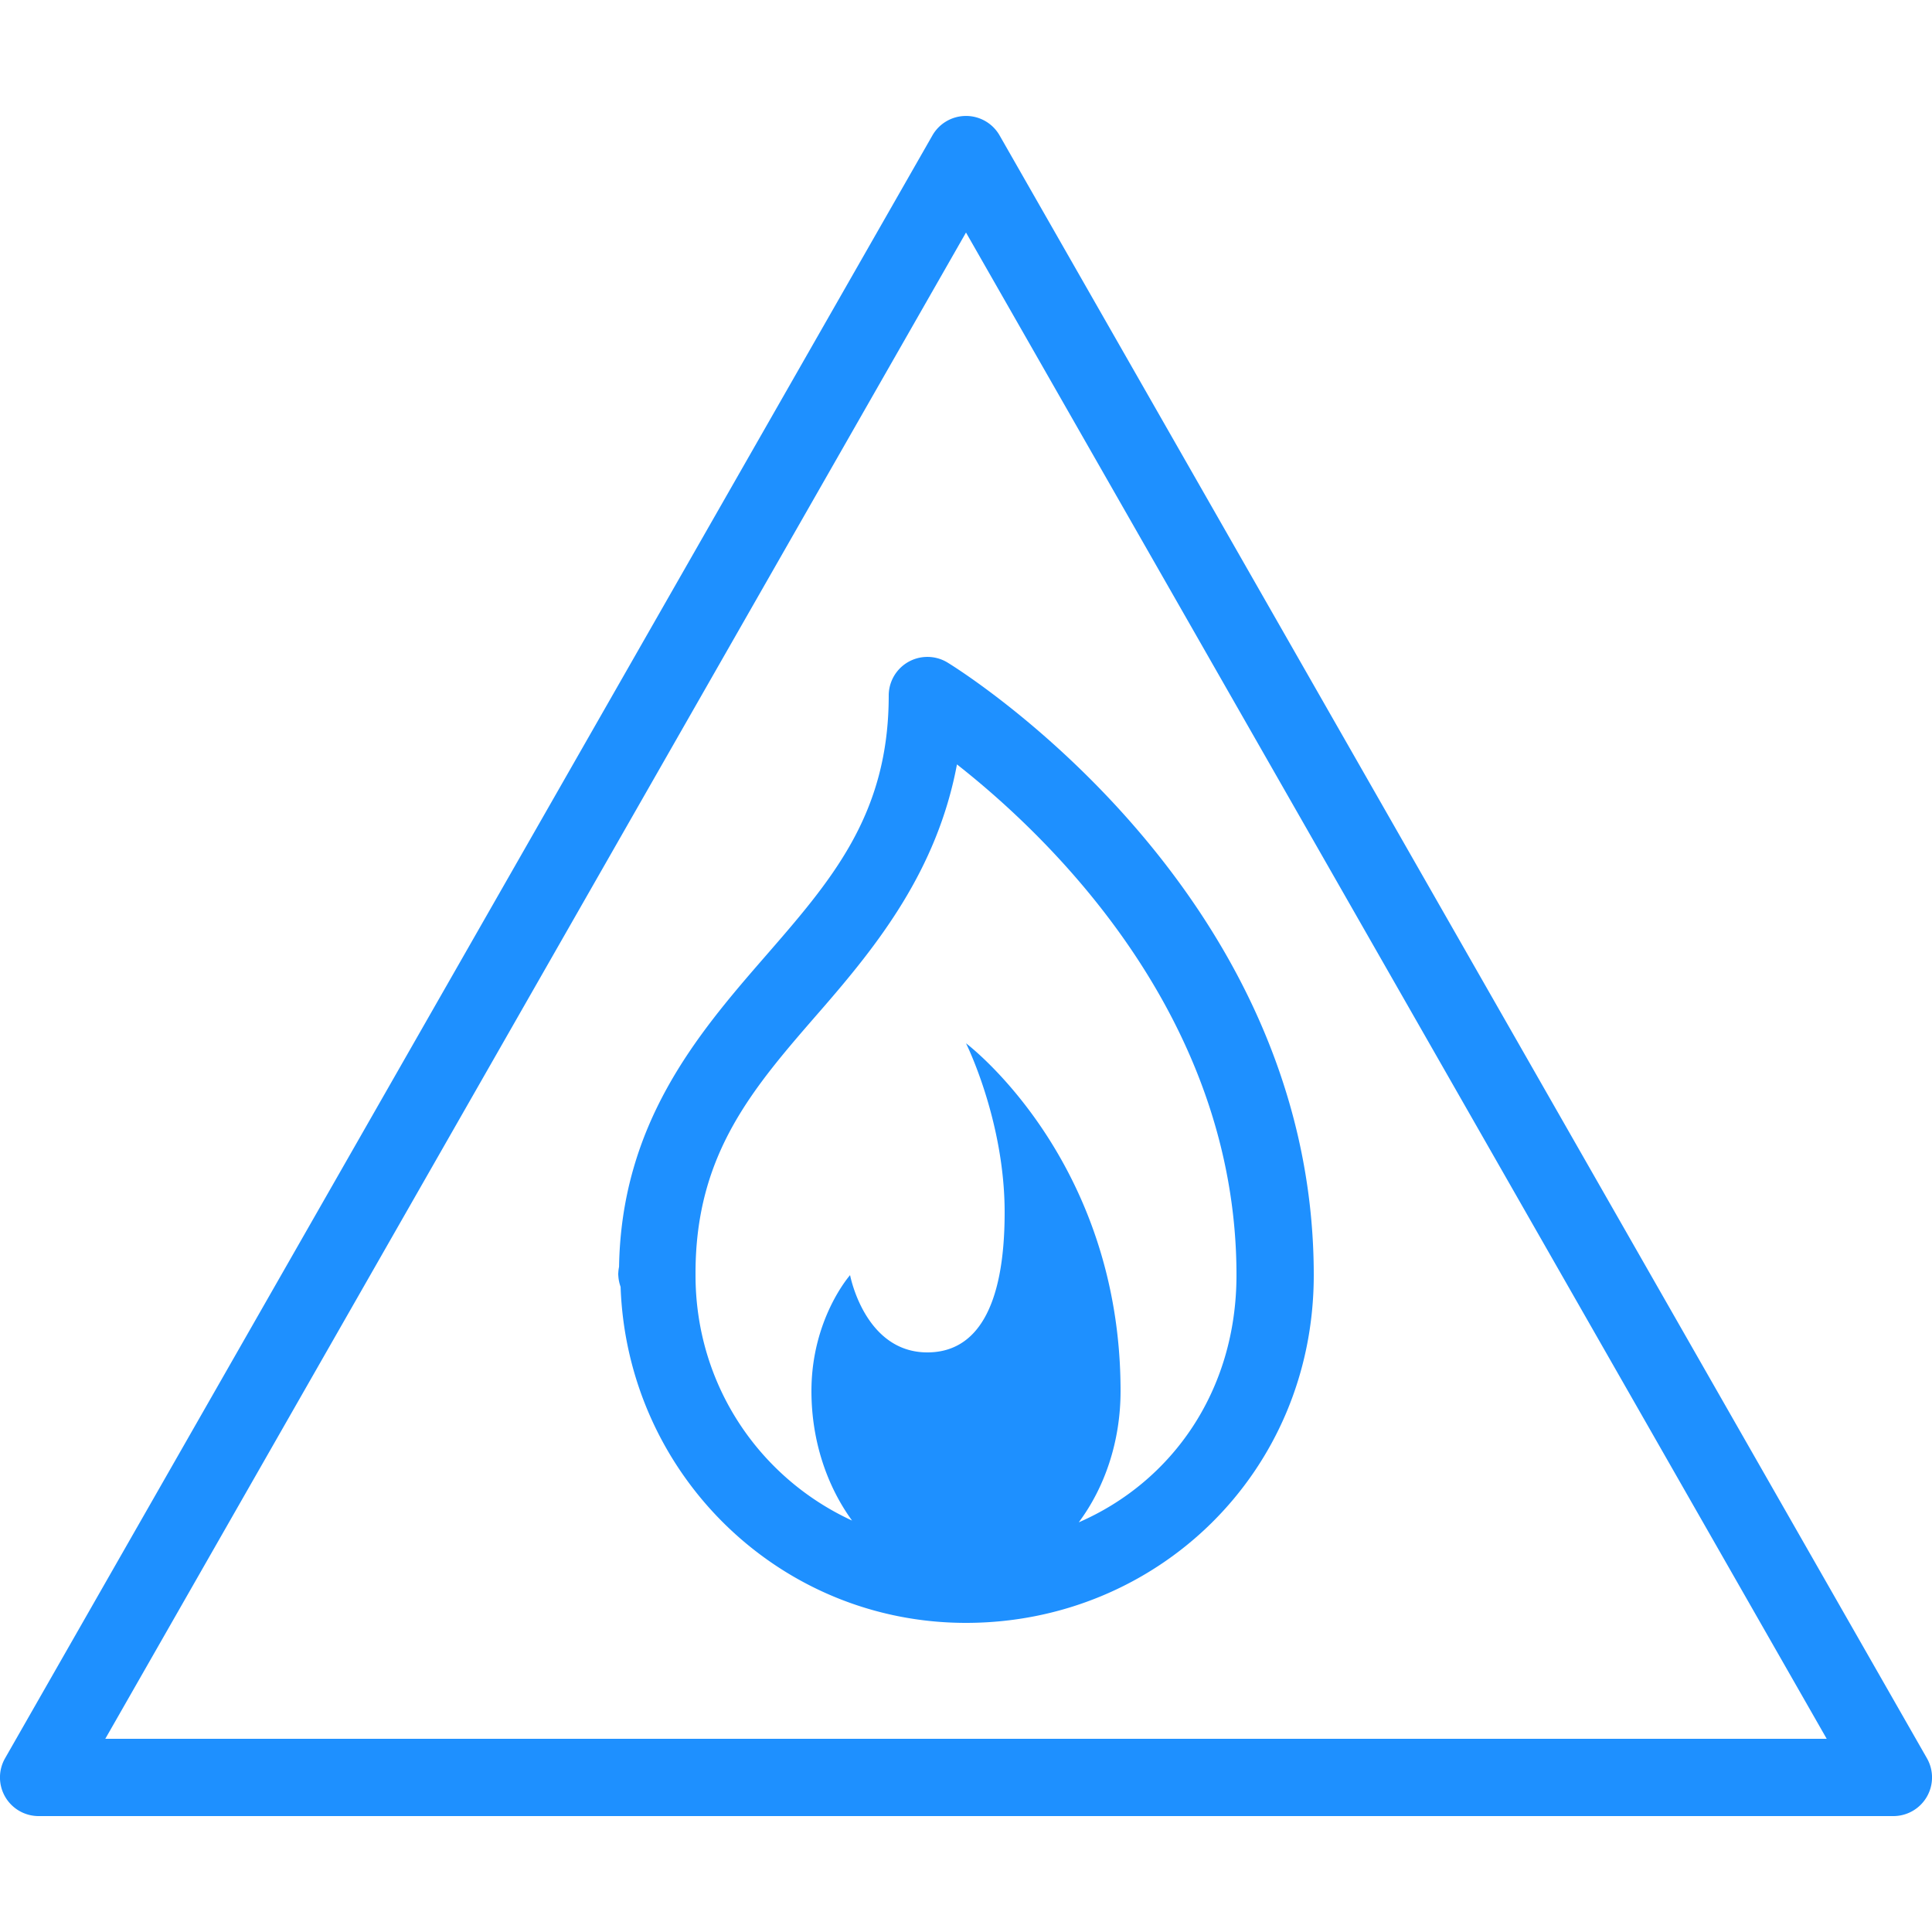 <svg xmlns="http://www.w3.org/2000/svg" fill="#1e90ff" viewBox="0 0 50 50" width="50px" height="50px"><path d="M 24.951 3.002 A 1 1 0 0 0 24.131 3.504 L 0.131 45.504 A 1 1 0 0 0 1 47 L 49 47 A 1 1 0 0 0 49.869 45.504 L 25.869 3.504 A 1 1 0 0 0 24.951 3.002 z M 25 6.018 L 47.275 45 L 2.725 45 L 25 6.018 z M 23.949 17.002 A 1 1 0 0 0 23 18 C 23 21.112 21.496 22.806 19.746 24.818 C 18.024 26.799 16.083 29.102 16.021 32.785 A 1 1 0 0 0 16.002 32.93 A 1 1 0 0 0 16.002 32.936 C 16.002 32.941 16 32.944 16 32.949 A 1 1 0 0 0 16 32.971 A 1 1 0 0 0 16 33 C 16 33.004 16.002 33.008 16.002 33.012 A 1 1 0 0 0 16.061 33.303 C 16.23 38.136 20.153 42 25 42 C 29.931 42 34 38.119 34 33 C 34 22.868 24.521 17.146 24.521 17.146 A 1 1 0 0 0 23.949 17.002 z M 24.766 19.783 C 27.134 21.642 32 26.273 32 33 C 32 35.987 30.338 38.345 27.918 39.398 C 28.584 38.505 29 37.317 29 36 C 29 30 25 27 25 27 C 25 27 26 29 26 31.375 C 26 33.875 25.25 35 24 35 C 22.375 35 22 33 22 33 C 22 33 21 34.125 21 36 C 21 37.295 21.405 38.463 22.051 39.352 C 19.656 38.249 18 35.845 18 33 A 1 1 0 0 0 18 32.979 A 1 1 0 0 0 18 32.949 C 18 29.837 19.504 28.143 21.254 26.131 C 22.702 24.465 24.251 22.53 24.766 19.783 z"></path></svg>